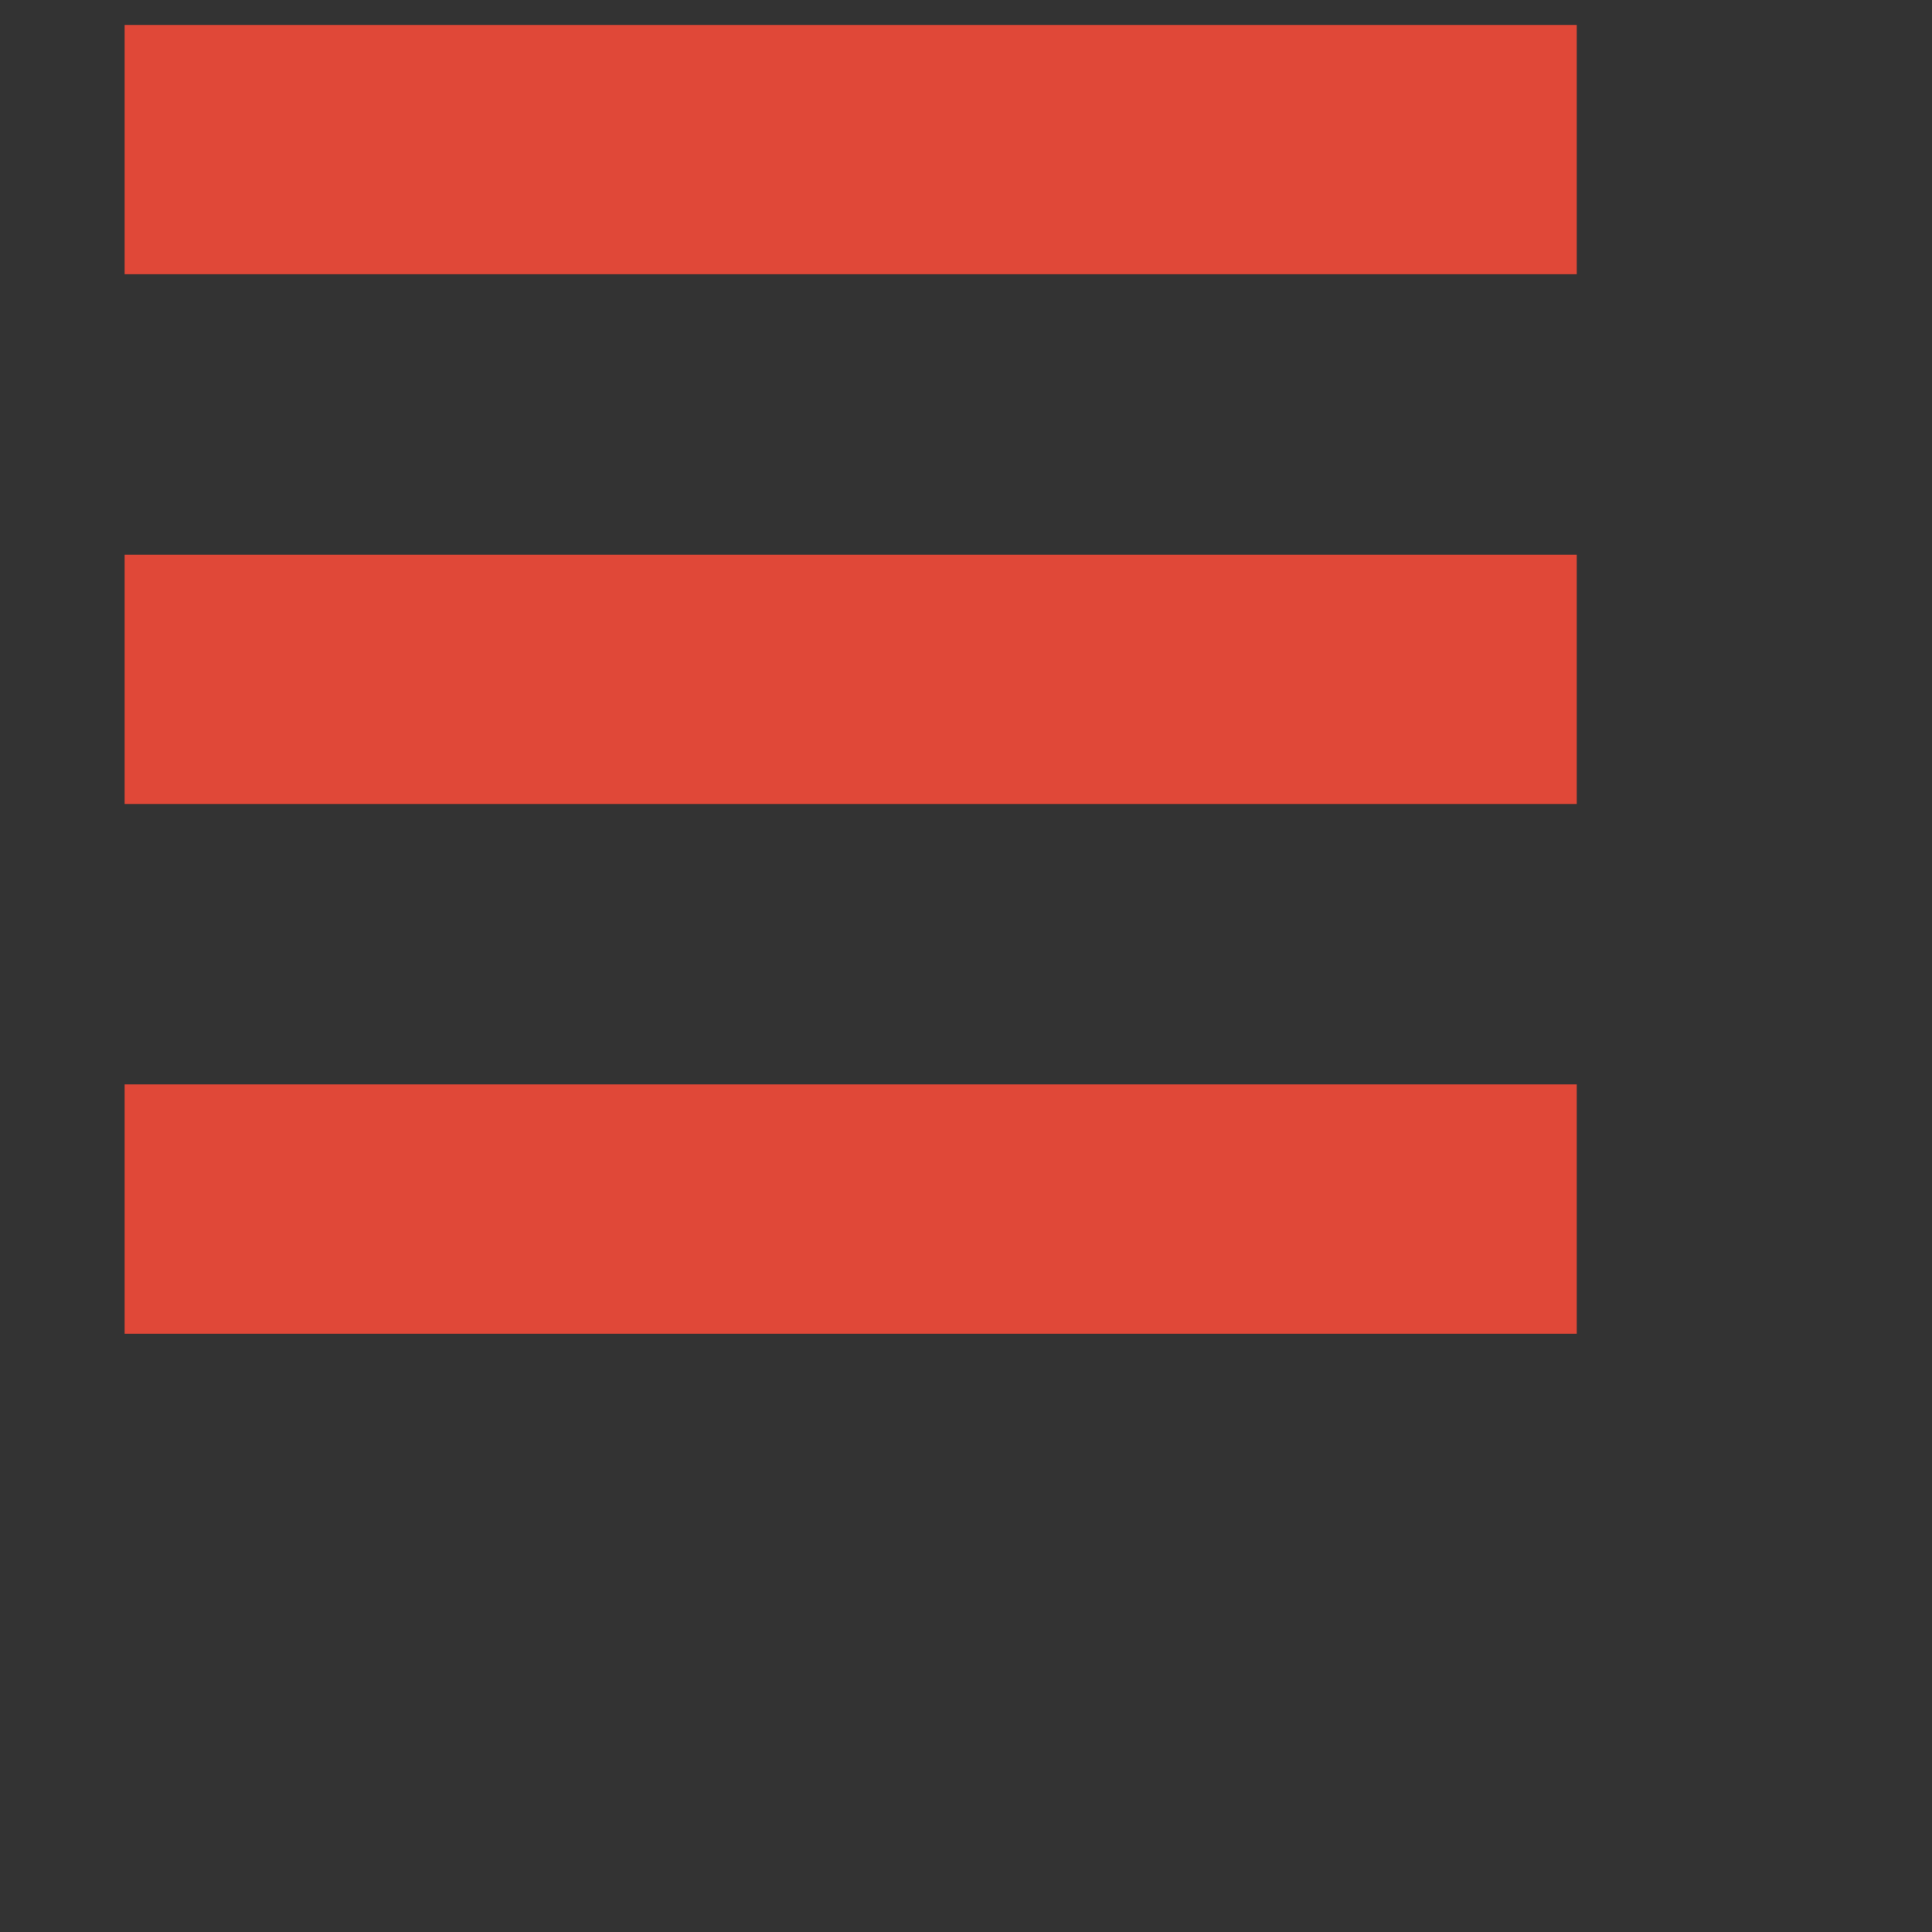 <?xml version="1.0" encoding="utf-8"?>
<!-- Generator: Adobe Illustrator 24.1.2, SVG Export Plug-In . SVG Version: 6.00 Build 0)  -->
<svg version="1.1" id="Layer_1" xmlns="http://www.w3.org/2000/svg" xmlns:xlink="http://www.w3.org/1999/xlink" x="0px" y="0px"
	 viewBox="0 0 31 31" style="enable-background:new 0 0 31 31;" xml:space="preserve">
<rect x="0" y="0" width="31" height="31" fill="#333333" stroke="none"/>
<style type="text/css">
	.st0{fill:#FFFFFF;stroke:#000000;stroke-width:1.8;stroke-miterlimit:10;}
	.st1{fill:#E04838;}
</style>
<path class="st0" d="M-41.1,3.8c-5.4,0-10.1,3.1-12.8,7.8c2.7,4.7,7.4,7.8,12.8,7.8s10.1-3.1,12.8-7.8C-31,6.9-35.7,3.8-41.1,3.8z
	 M-41.1,16.8c-2.9,0-5.1-2.3-5.1-5.1c0-2.9,2.3-5.1,5.1-5.1c2.9,0,5.2,2.3,5.2,5.1S-38.2,16.8-41.1,16.8z"/>
<circle cx="-41.1" cy="11.6" r="2.7"/>
<rect x="2" y="0.4" class="st1" width="23.3" height="4"/>
<rect x="2" y="8.9" class="st1" width="23.3" height="4"/>
<rect x="2" y="17.4" class="st1" width="23.3" height="4"/>
</svg>
